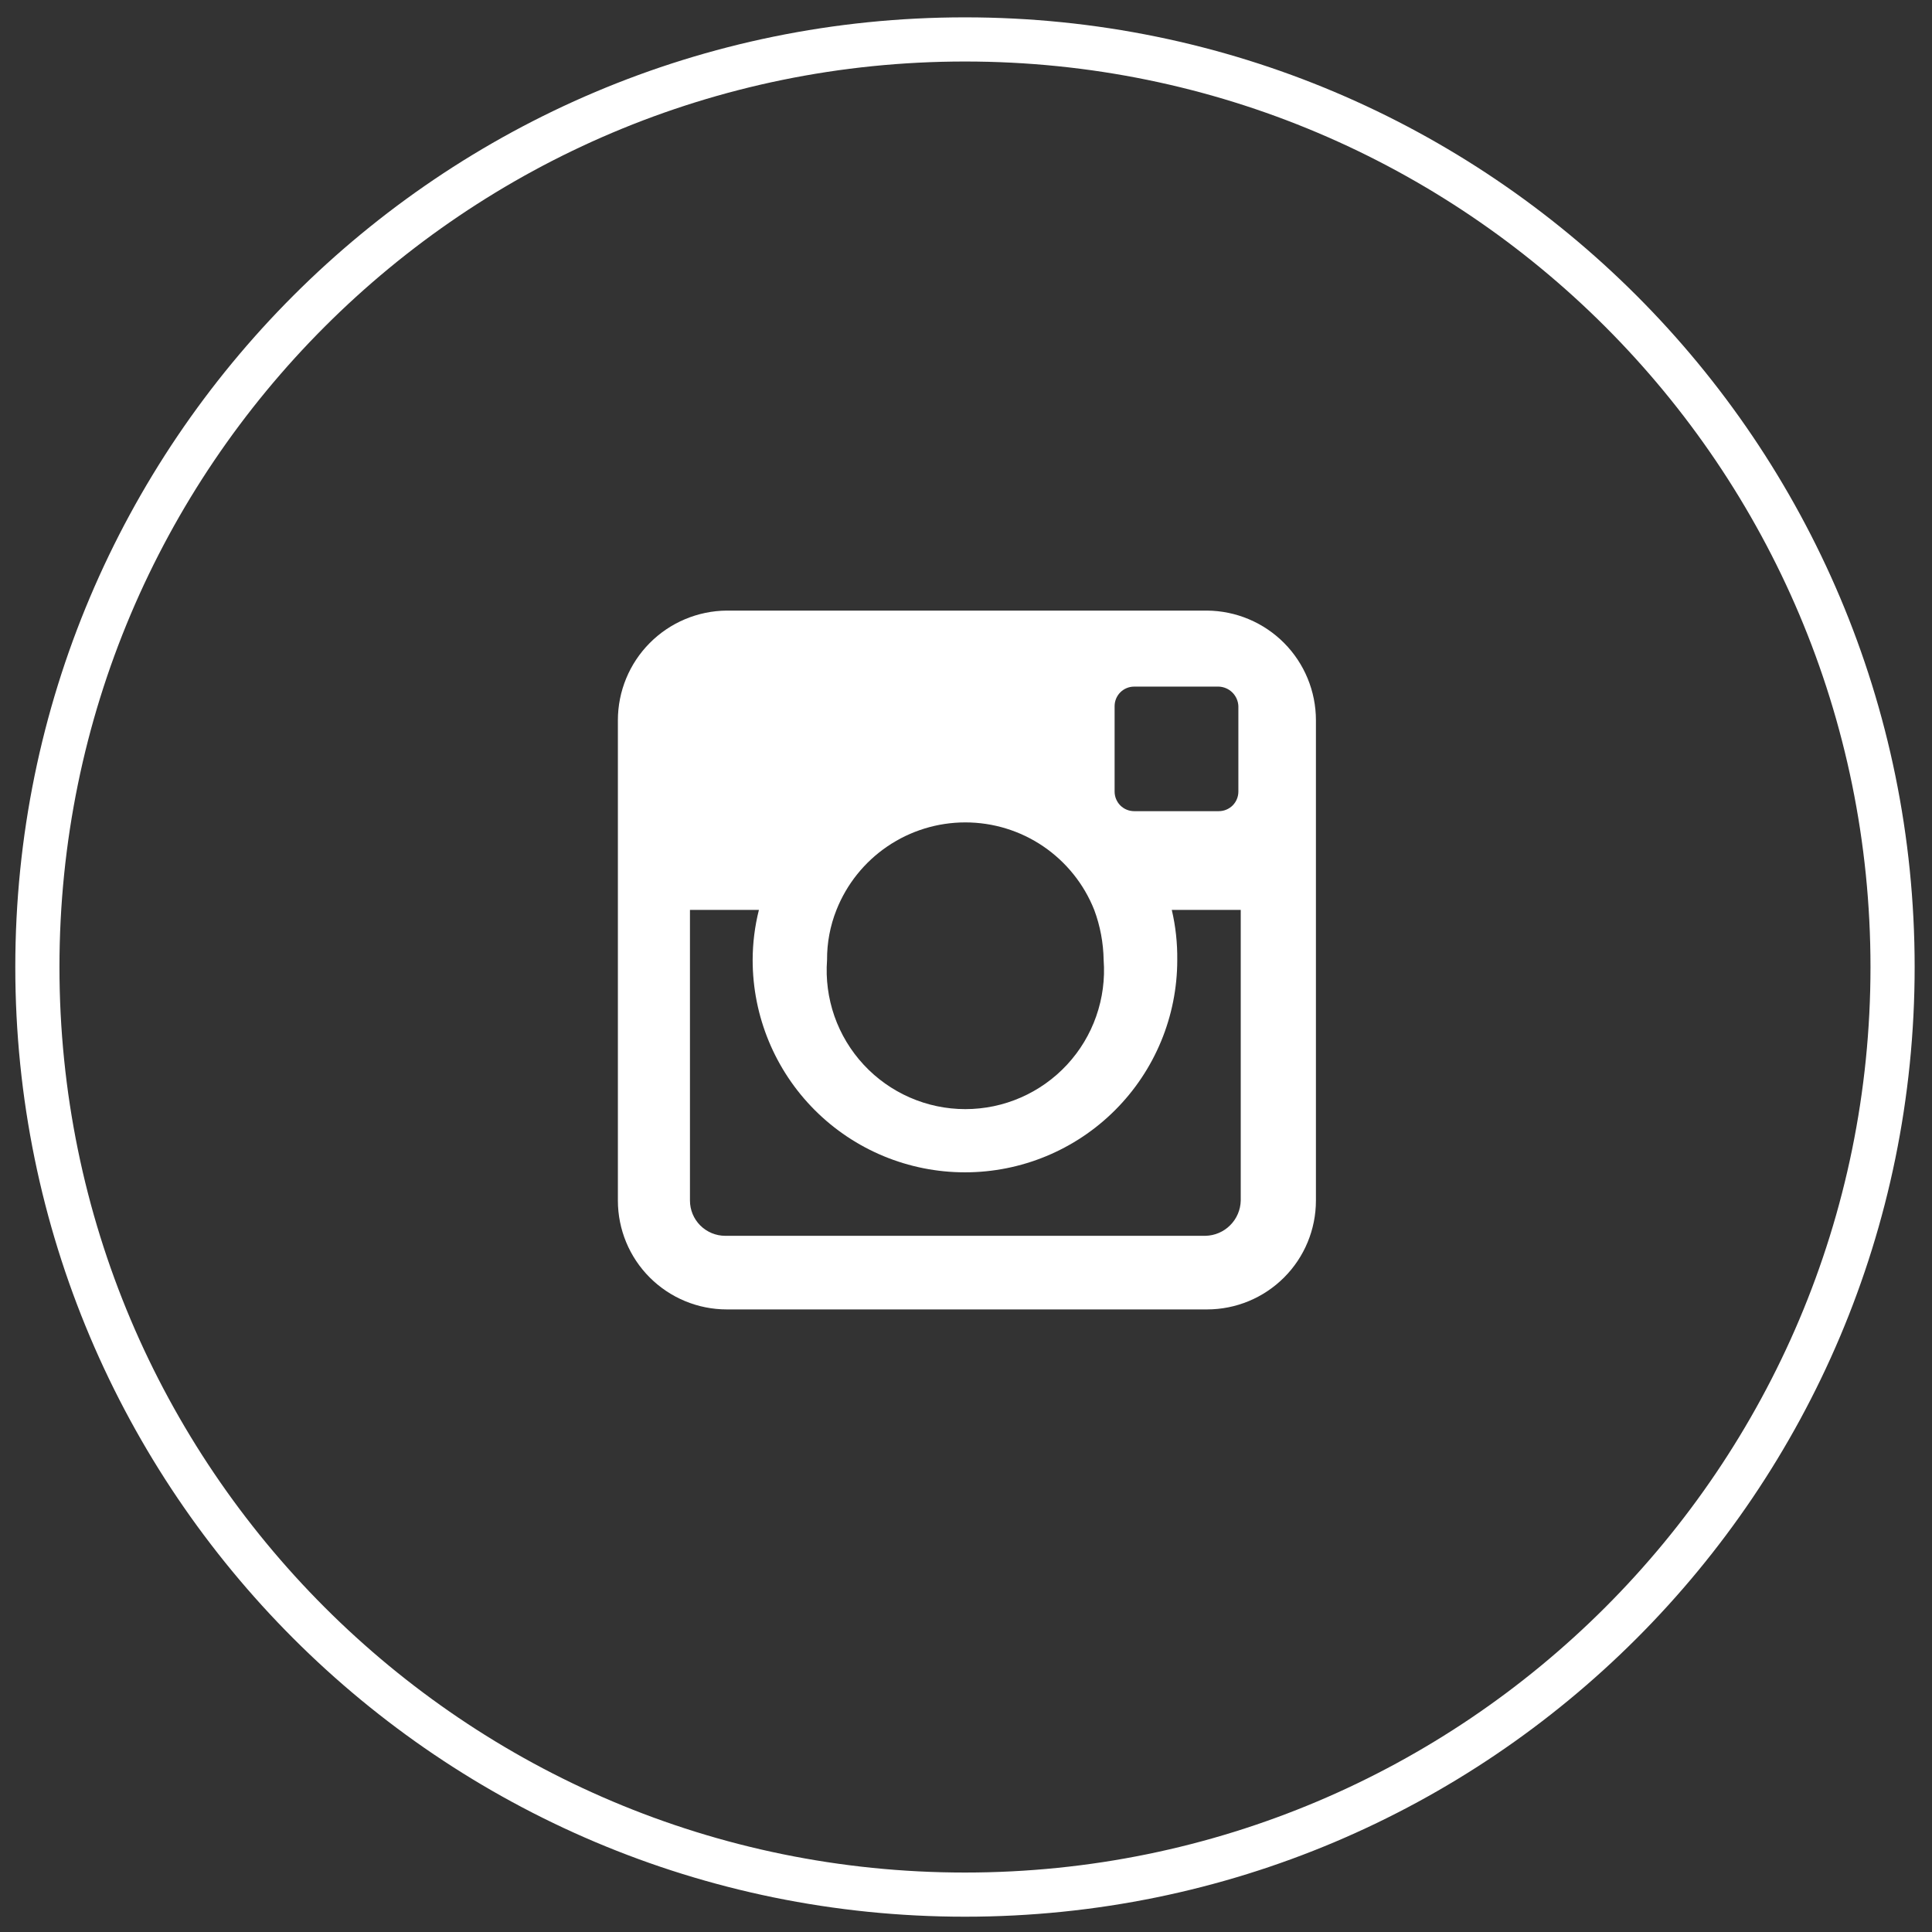 <svg width="49" height="49" viewBox="0 0 49 49" fill="none" xmlns="http://www.w3.org/2000/svg">
<rect x="0" y="0" width="49" height="49" fill="#333333" stroke="none"/>
<path fill-rule="evenodd" clip-rule="evenodd" d="M30.613 15.486H18.433C17.699 15.492 16.996 15.787 16.479 16.308C15.961 16.829 15.671 17.534 15.671 18.268V30.448C15.671 31.181 15.962 31.884 16.48 32.401C16.998 32.919 17.701 33.21 18.433 33.21H30.613C31.346 33.21 32.048 32.919 32.566 32.401C33.084 31.884 33.375 31.181 33.375 30.448V18.268C33.375 17.534 33.085 16.829 32.568 16.308C32.05 15.787 31.348 15.492 30.613 15.486ZM28.269 17.91C28.269 17.779 28.321 17.652 28.414 17.559C28.507 17.466 28.634 17.414 28.765 17.414H30.911C31.042 17.419 31.165 17.473 31.257 17.565C31.349 17.657 31.403 17.78 31.408 17.91V20.076C31.408 20.208 31.356 20.334 31.263 20.428C31.169 20.521 31.043 20.573 30.911 20.573H28.765C28.634 20.573 28.507 20.521 28.414 20.428C28.321 20.334 28.269 20.208 28.269 20.076V17.91ZM21.215 23.077C21.475 22.422 21.925 21.861 22.508 21.465C23.091 21.069 23.779 20.858 24.483 20.858C25.188 20.858 25.876 21.069 26.459 21.465C27.041 21.861 27.492 22.422 27.752 23.077C27.904 23.484 27.984 23.914 27.991 24.348C28.027 24.831 27.963 25.316 27.803 25.773C27.644 26.23 27.391 26.649 27.062 27.004C26.733 27.359 26.334 27.642 25.89 27.836C25.447 28.03 24.968 28.13 24.483 28.13C23.999 28.13 23.52 28.03 23.077 27.836C22.633 27.642 22.234 27.359 21.905 27.004C21.576 26.649 21.323 26.23 21.163 25.773C21.004 25.316 20.94 24.831 20.976 24.348C20.973 23.913 21.054 23.481 21.215 23.077ZM31.468 30.448C31.463 30.684 31.367 30.909 31.2 31.075C31.034 31.242 30.809 31.338 30.574 31.343H18.393C18.156 31.343 17.929 31.248 17.761 31.081C17.593 30.913 17.499 30.686 17.499 30.448V23.077H19.248C19.143 23.493 19.09 23.92 19.089 24.348C19.089 25.776 19.656 27.146 20.666 28.156C21.676 29.166 23.045 29.733 24.474 29.733C25.902 29.733 27.271 29.166 28.281 28.156C29.291 27.146 29.858 25.776 29.858 24.348C29.863 23.92 29.817 23.493 29.719 23.077H31.468V30.448Z" fill="white"/>
<path d="M24.474 48.052C37.467 48.052 48 37.519 48 24.526C48 11.533 37.467 1 24.474 1C11.481 1 0.948 11.533 0.948 24.526C0.948 37.519 11.481 48.052 24.474 48.052Z" stroke="white" stroke-width="1.12" stroke-miterlimit="10"/>
</svg>
